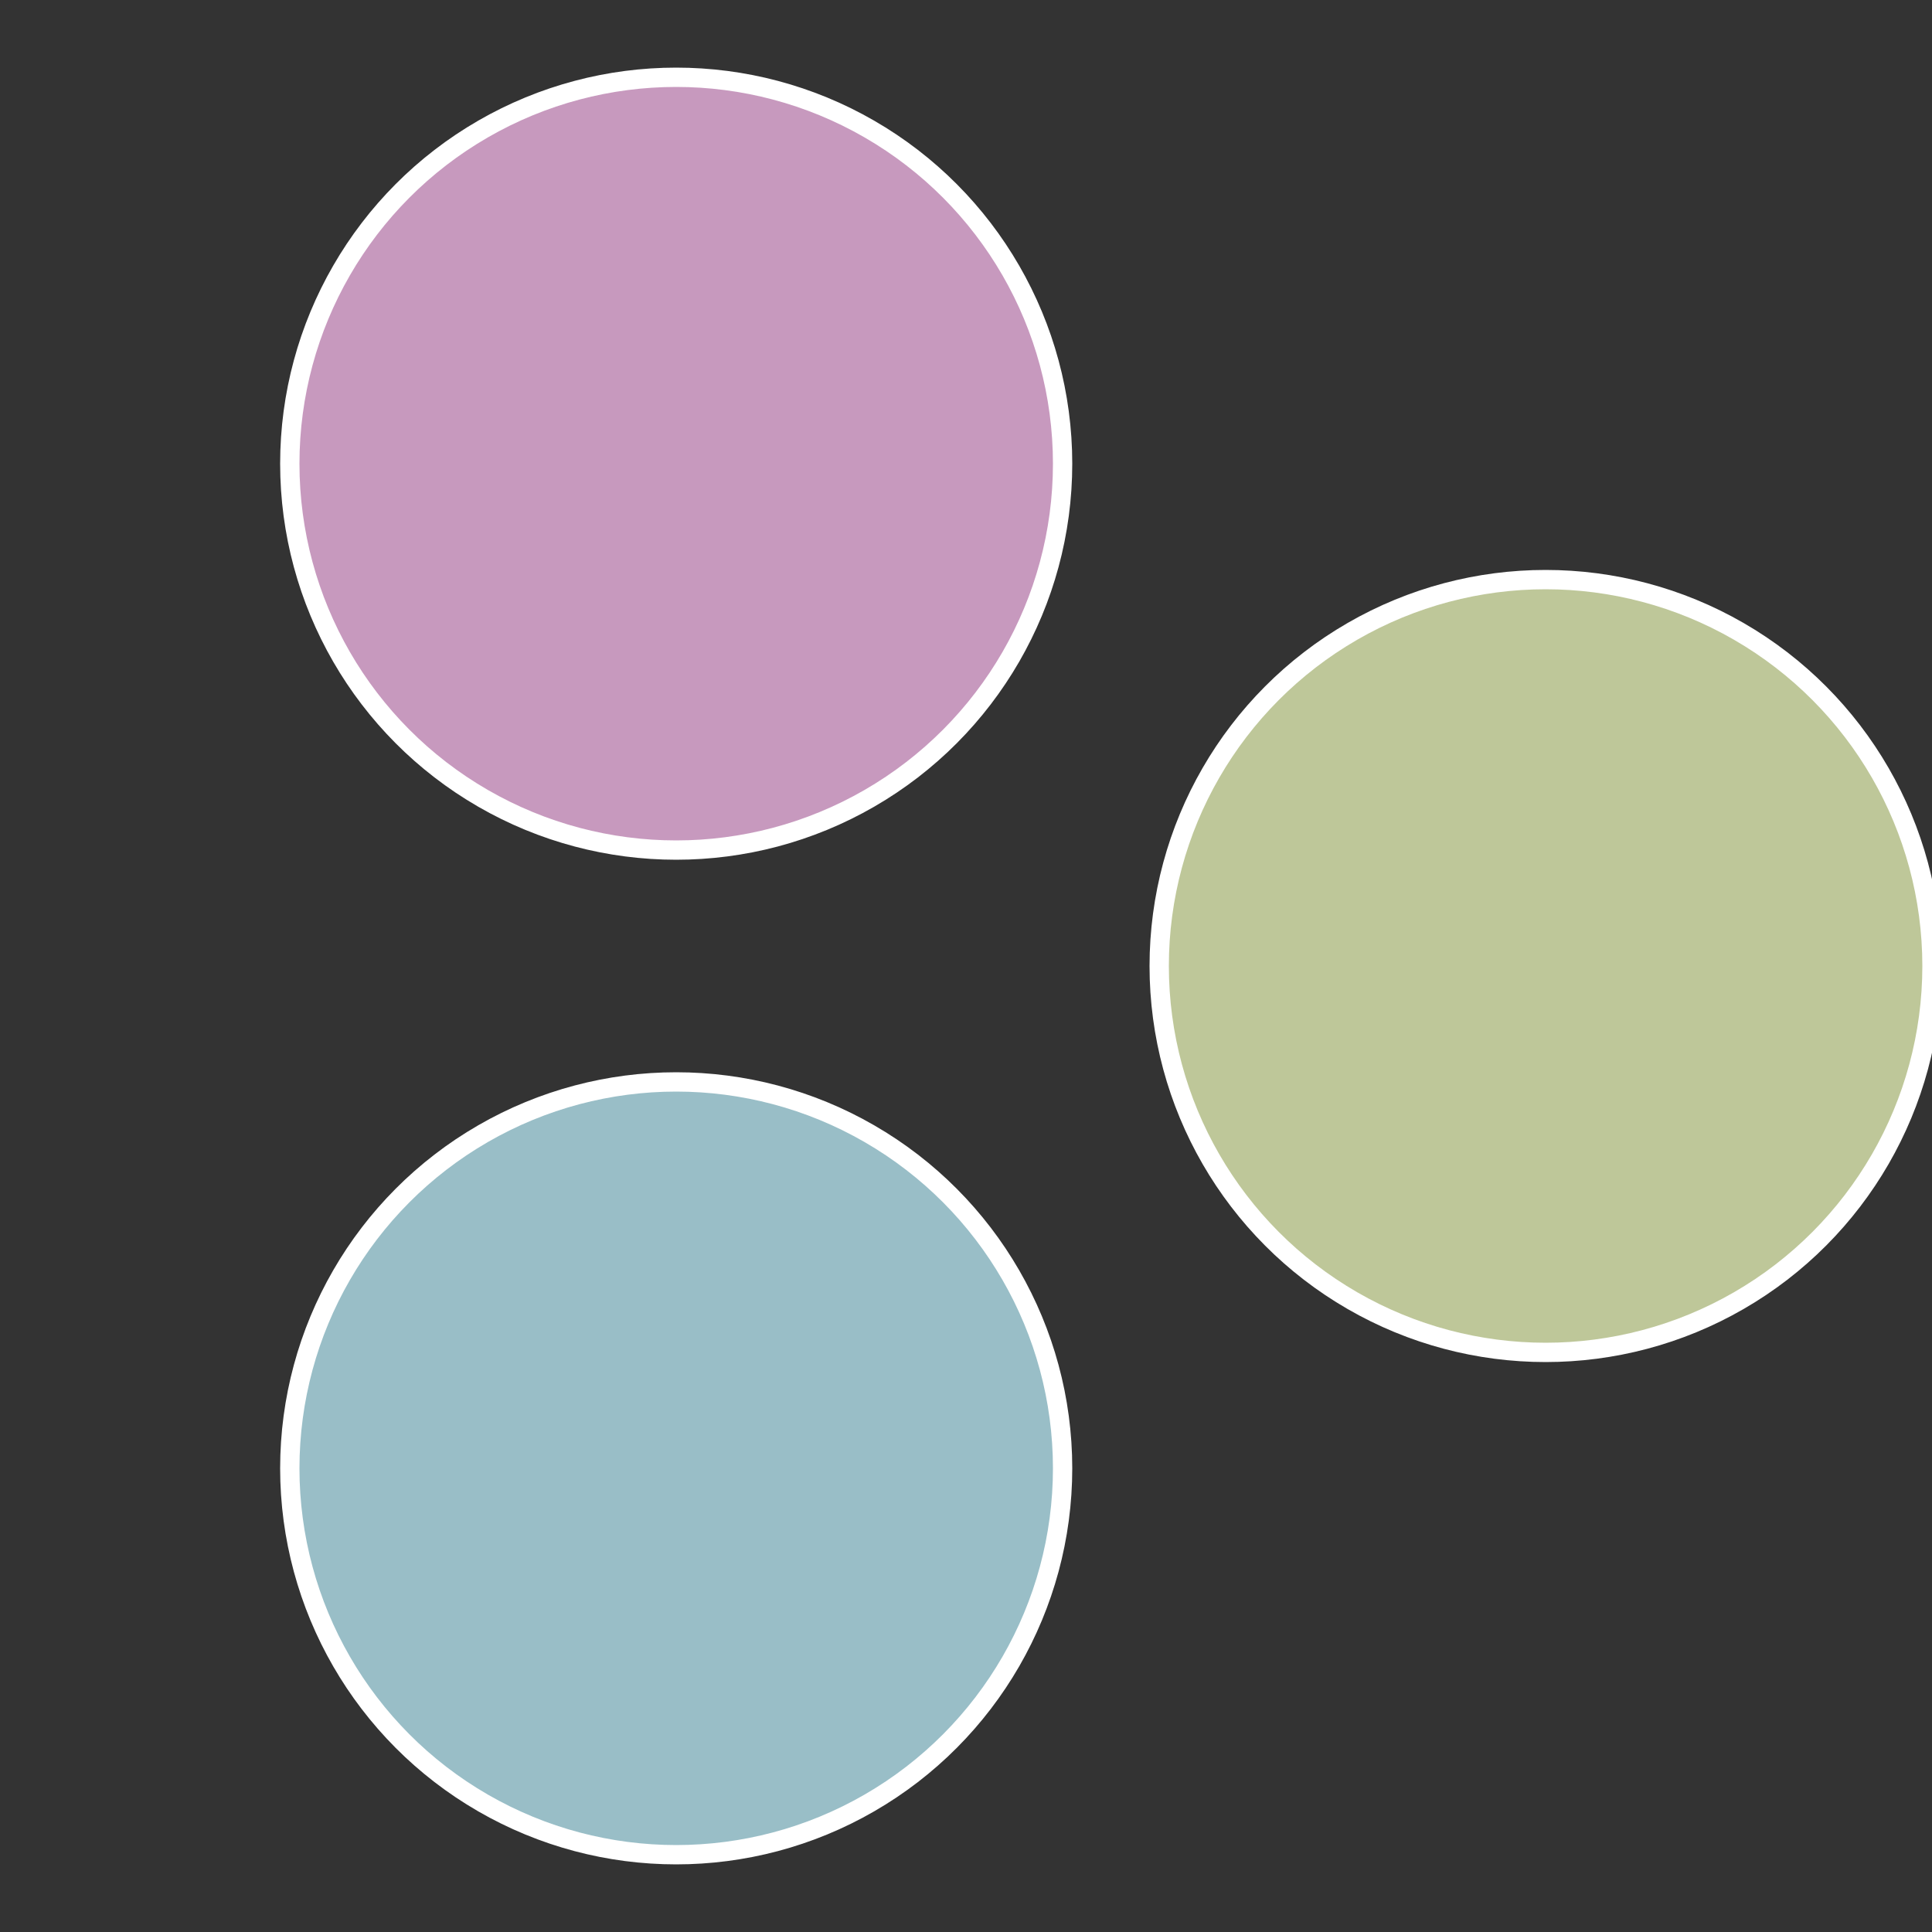 <?xml version="1.0" standalone="no"?>
<svg width="500" height="500" viewBox="-1 -1 2 2" xmlns="http://www.w3.org/2000/svg">
 
                <rect x="-1" y="-1" width="2" height="2" fill="#333333" stroke="none"/>
 
                <circle cx="0.6" cy="0" r="0.4" fill="#bec799" stroke="#fff" stroke-width="1%" />
             
                <circle cx="-0.3" cy="0.52" r="0.4" fill="#99bec7" stroke="#fff" stroke-width="1%" />
             
                <circle cx="-0.3" cy="-0.52" r="0.4" fill="#c799be" stroke="#fff" stroke-width="1%" />
            </svg>
